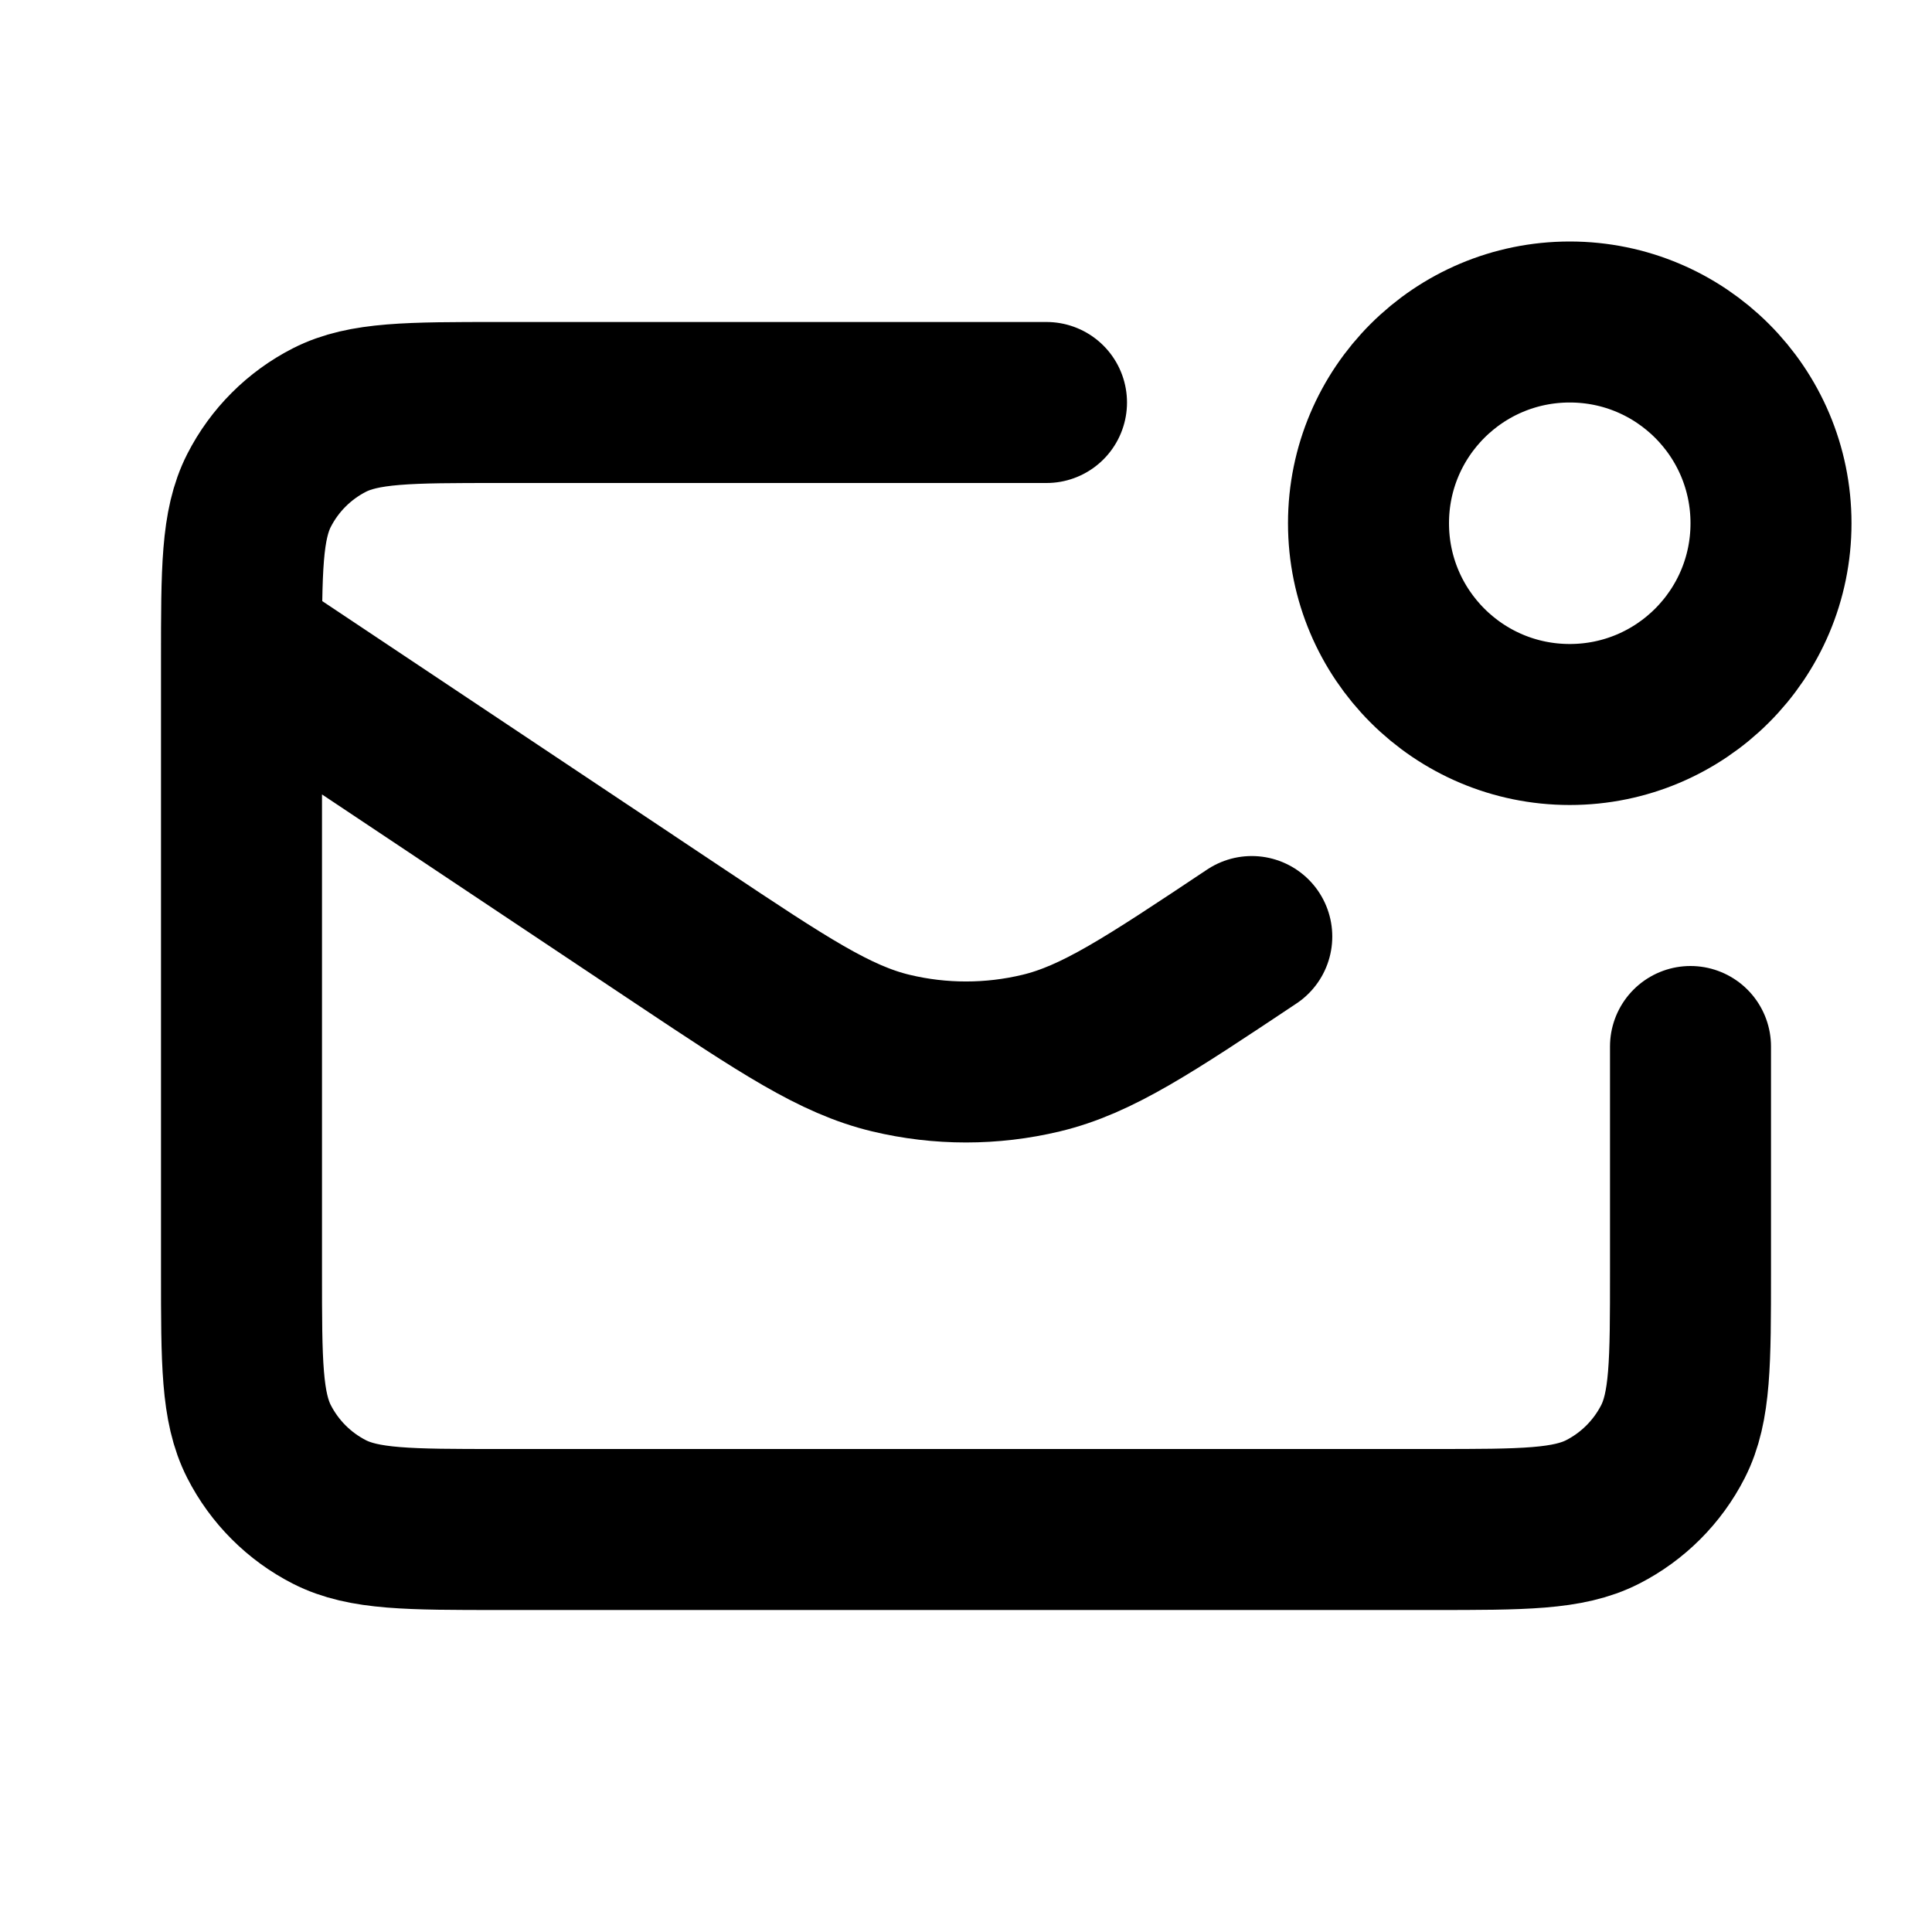 <?xml version="1.0" encoding="utf-8"?><!-- Скачано с сайта svg4.ru / Downloaded from svg4.ru -->
<svg width="800px" height="800px" viewBox="0 0 24 24" fill="none" xmlns="http://www.w3.org/2000/svg">
<path d="M13 5H6.2C5.08 5 4.52 5 4.092 5.218C3.716 5.41 3.41 5.716 3.218 6.092C3 6.52 3 7.08 3 8.2V15.8C3 16.92 3 17.48 3.218 17.908C3.41 18.284 3.716 18.59 4.092 18.782C4.52 19 5.08 19 6.2 19H17.8C18.92 19 19.48 19 19.908 18.782C20.284 18.59 20.59 18.284 20.782 17.908C21 17.48 21 16.92 21 15.8V13M3 8L8.45 11.634C9.733 12.489 10.374 12.916 11.067 13.082C11.68 13.229 12.32 13.229 12.933 13.082C13.626 12.916 14.267 12.489 15.55 11.634M22 6.5C22 7.881 20.881 9 19.5 9C18.119 9 17 7.881 17 6.5C17 5.119 18.119 4 19.5 4C20.881 4 22 5.119 22 6.5Z" stroke="#000000" stroke-width="2" stroke-linecap="round" stroke-linejoin="round"/>
</svg>